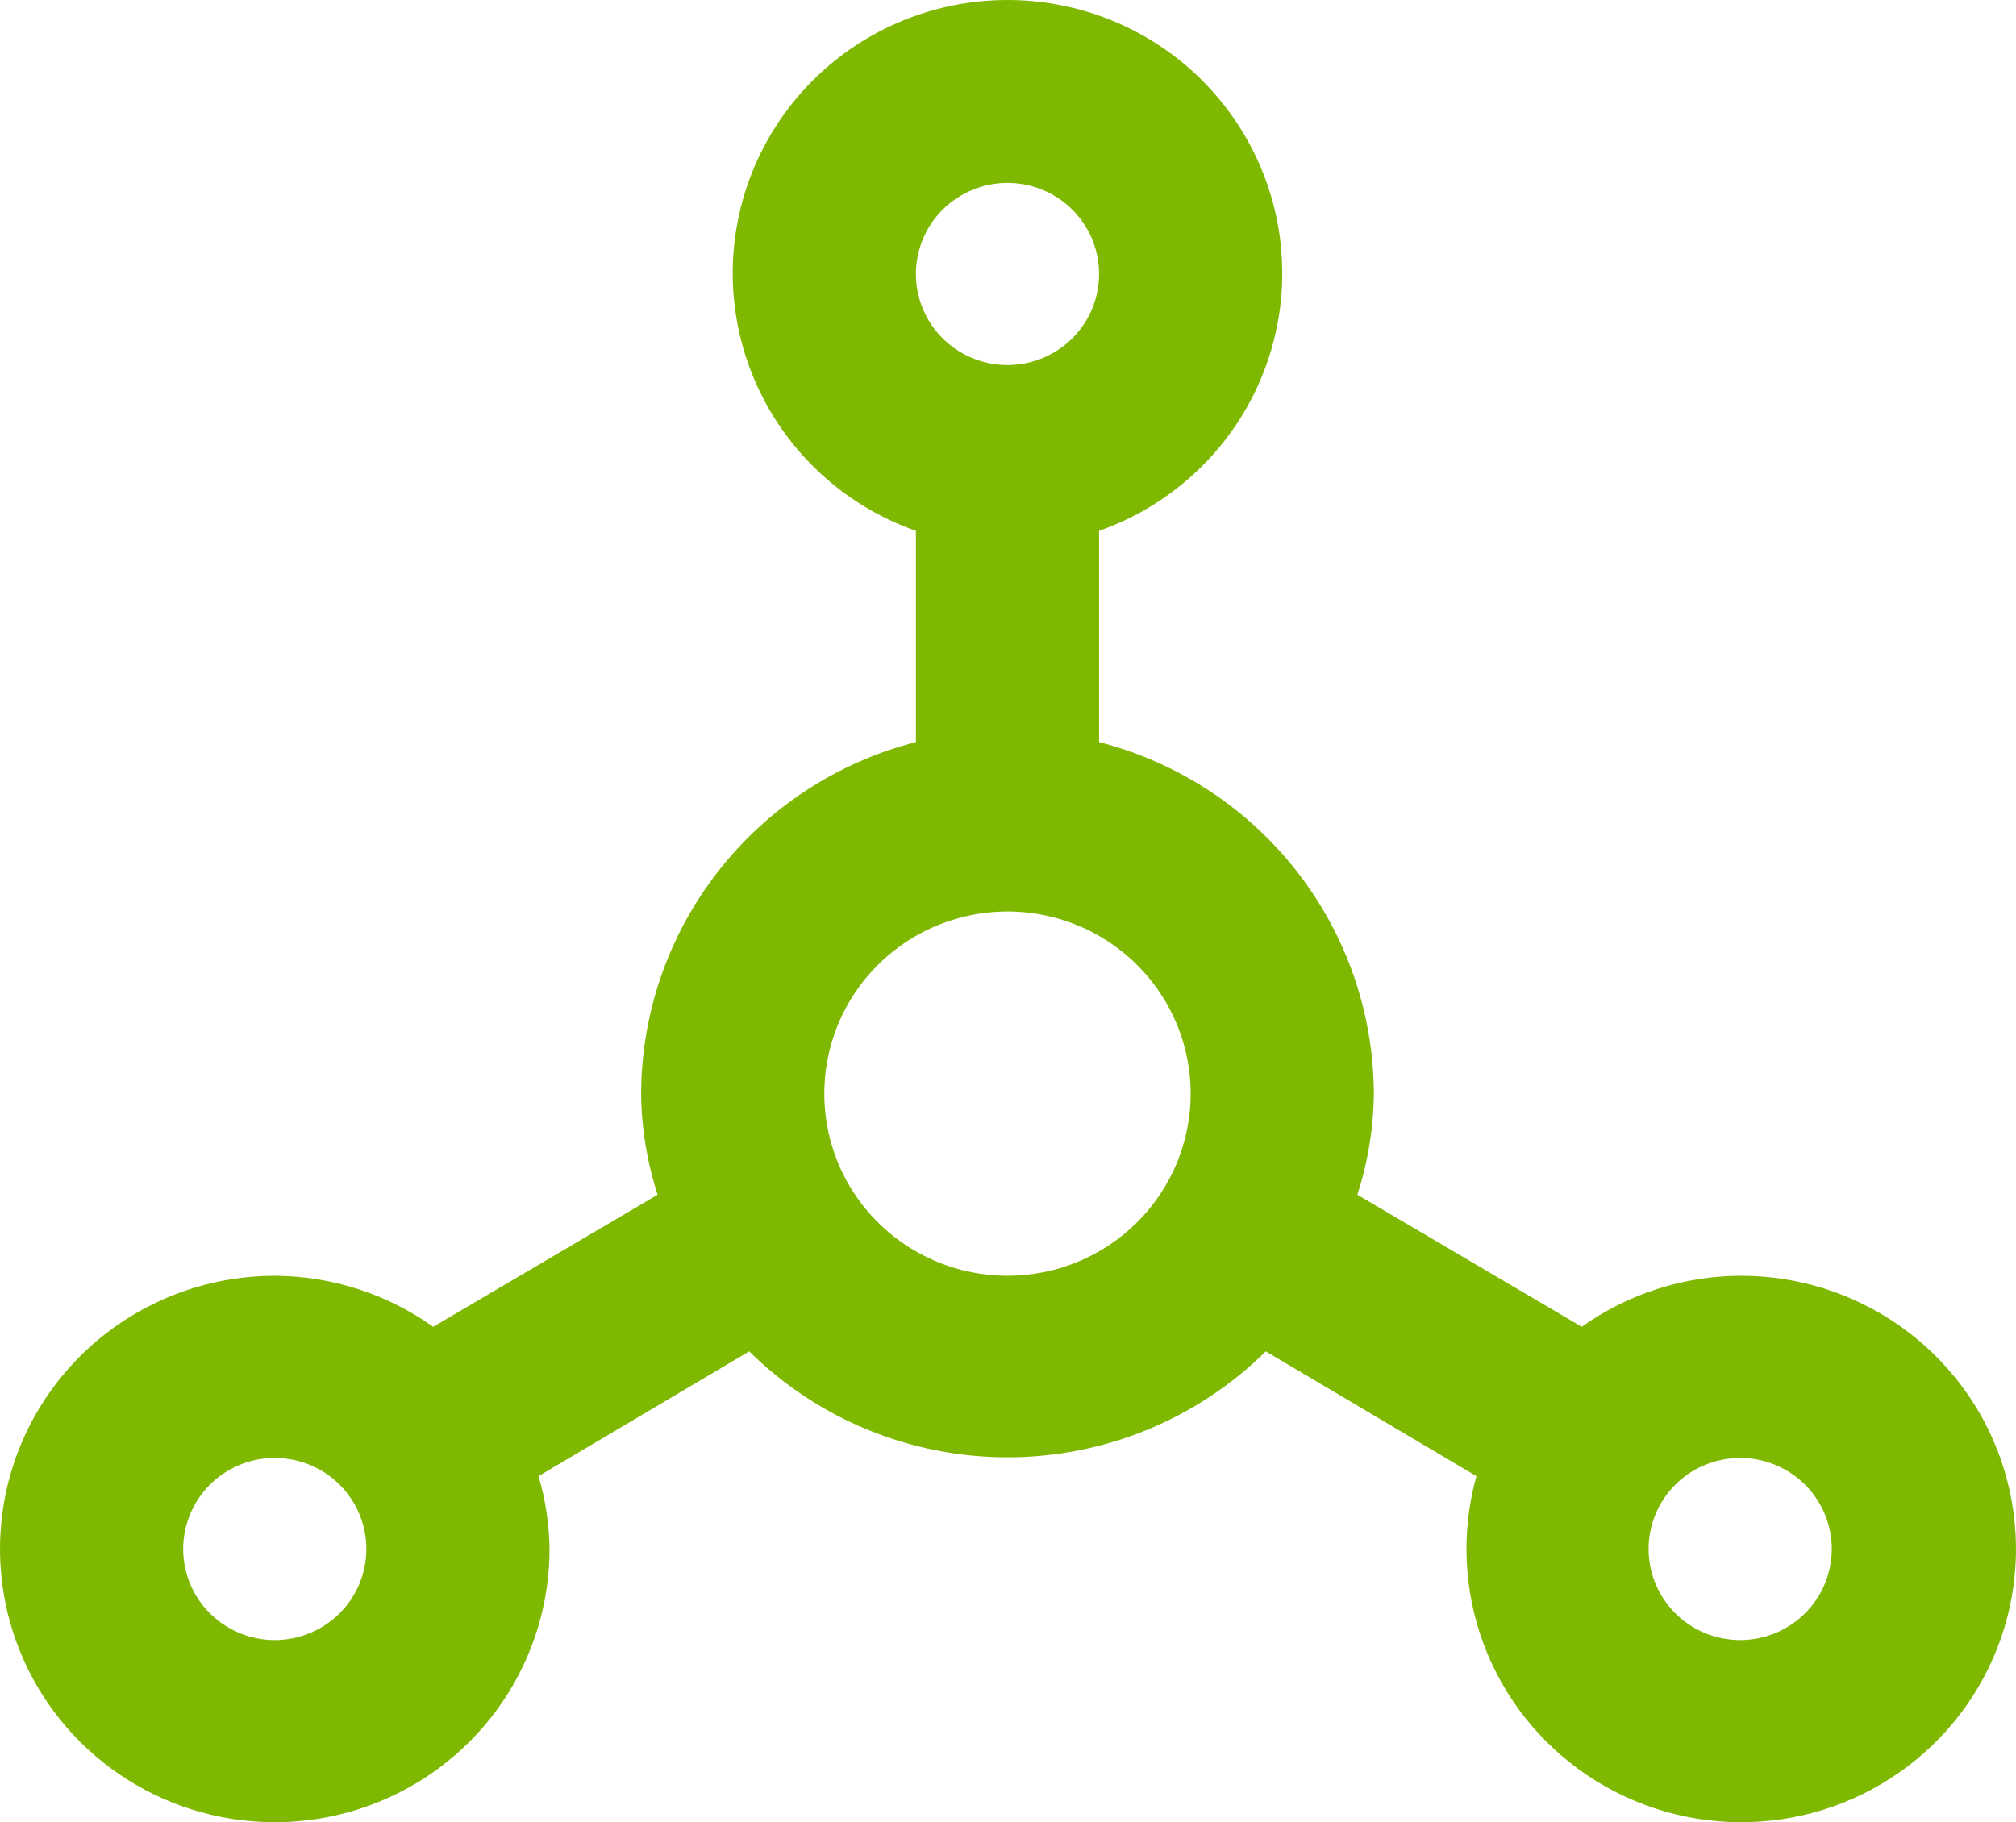 <svg xmlns="http://www.w3.org/2000/svg" width="73" height="66" viewBox="0 0 73 66" fill="none"><path d="M63.013 46.208C60.954 46.219 58.95 46.864 57.275 48.056L49.15 43.273C49.533 42.089 49.735 40.855 49.747 39.611C49.737 36.693 48.756 33.861 46.956 31.557C45.155 29.253 42.638 27.608 39.798 26.878V19.226C42.01 18.448 43.875 16.916 45.063 14.903C46.251 12.889 46.684 10.523 46.287 8.222C45.89 5.922 44.688 3.835 42.894 2.33C41.1 0.825 38.828 0 36.481 0C34.134 0 31.863 0.825 30.068 2.33C28.274 3.835 27.072 5.922 26.675 8.222C26.278 10.523 26.712 12.889 27.899 14.903C29.087 16.916 30.952 18.448 33.165 19.226V26.878C30.324 27.608 27.807 29.253 26.007 31.557C24.206 33.861 23.225 36.693 23.215 39.611C23.228 40.855 23.429 42.089 23.812 43.273L15.687 48.056C14.013 46.864 12.008 46.219 9.949 46.208C7.982 46.208 6.058 46.789 4.422 47.876C2.786 48.963 1.51 50.509 0.757 52.317C0.004 54.125 -0.193 56.115 0.191 58.035C0.575 59.954 1.523 61.718 2.914 63.102C4.306 64.486 6.078 65.428 8.008 65.81C9.938 66.192 11.939 65.996 13.757 65.247C15.575 64.498 17.129 63.229 18.222 61.602C19.315 59.975 19.899 58.061 19.899 56.104C19.887 55.211 19.753 54.323 19.501 53.465L27.129 48.946C29.614 51.404 32.977 52.783 36.481 52.783C39.986 52.783 43.348 51.404 45.834 48.946L53.462 53.465C52.906 55.463 52.995 57.584 53.716 59.528C54.437 61.473 55.754 63.143 57.48 64.304C59.207 65.464 61.257 66.056 63.34 65.996C65.423 65.936 67.434 65.226 69.09 63.968C70.746 62.71 71.963 60.966 72.57 58.983C73.176 57 73.141 54.878 72.469 52.916C71.798 50.953 70.524 49.251 68.827 48.047C67.131 46.844 65.097 46.2 63.013 46.208ZM9.949 59.403C9.293 59.403 8.652 59.209 8.107 58.847C7.561 58.484 7.136 57.969 6.885 57.367C6.634 56.764 6.569 56.1 6.697 55.461C6.825 54.821 7.14 54.233 7.604 53.772C8.068 53.31 8.659 52.996 9.302 52.869C9.946 52.742 10.613 52.807 11.219 53.057C11.825 53.306 12.342 53.729 12.707 54.272C13.071 54.814 13.266 55.452 13.266 56.104C13.266 56.979 12.916 57.818 12.294 58.437C11.672 59.055 10.829 59.403 9.949 59.403ZM36.481 6.625C37.137 6.625 37.778 6.818 38.324 7.181C38.869 7.543 39.294 8.059 39.545 8.661C39.796 9.264 39.862 9.927 39.734 10.567C39.606 11.207 39.29 11.795 38.826 12.256C38.362 12.717 37.772 13.032 37.128 13.159C36.485 13.286 35.818 13.221 35.212 12.971C34.606 12.722 34.088 12.299 33.724 11.756C33.359 11.214 33.165 10.576 33.165 9.924C33.165 9.049 33.514 8.21 34.136 7.591C34.758 6.973 35.602 6.625 36.481 6.625ZM36.481 46.208C35.169 46.208 33.887 45.821 32.796 45.096C31.705 44.372 30.855 43.341 30.353 42.136C29.851 40.93 29.72 39.604 29.976 38.324C30.232 37.044 30.863 35.869 31.791 34.946C32.719 34.023 33.901 33.395 35.187 33.141C36.474 32.886 37.807 33.017 39.02 33.516C40.231 34.015 41.267 34.861 41.996 35.946C42.725 37.031 43.114 38.306 43.114 39.611C43.114 41.361 42.415 43.039 41.171 44.276C39.927 45.513 38.24 46.208 36.481 46.208ZM63.013 59.403C62.357 59.403 61.716 59.209 61.17 58.847C60.625 58.484 60.2 57.969 59.949 57.367C59.698 56.764 59.632 56.1 59.76 55.461C59.888 54.821 60.204 54.233 60.668 53.772C61.132 53.31 61.722 52.996 62.366 52.869C63.009 52.742 63.676 52.807 64.282 53.057C64.888 53.306 65.406 53.729 65.77 54.272C66.135 54.814 66.329 55.452 66.329 56.104C66.329 56.979 65.98 57.818 65.358 58.437C64.736 59.055 63.892 59.403 63.013 59.403Z" fill="#7FB800"></path></svg>